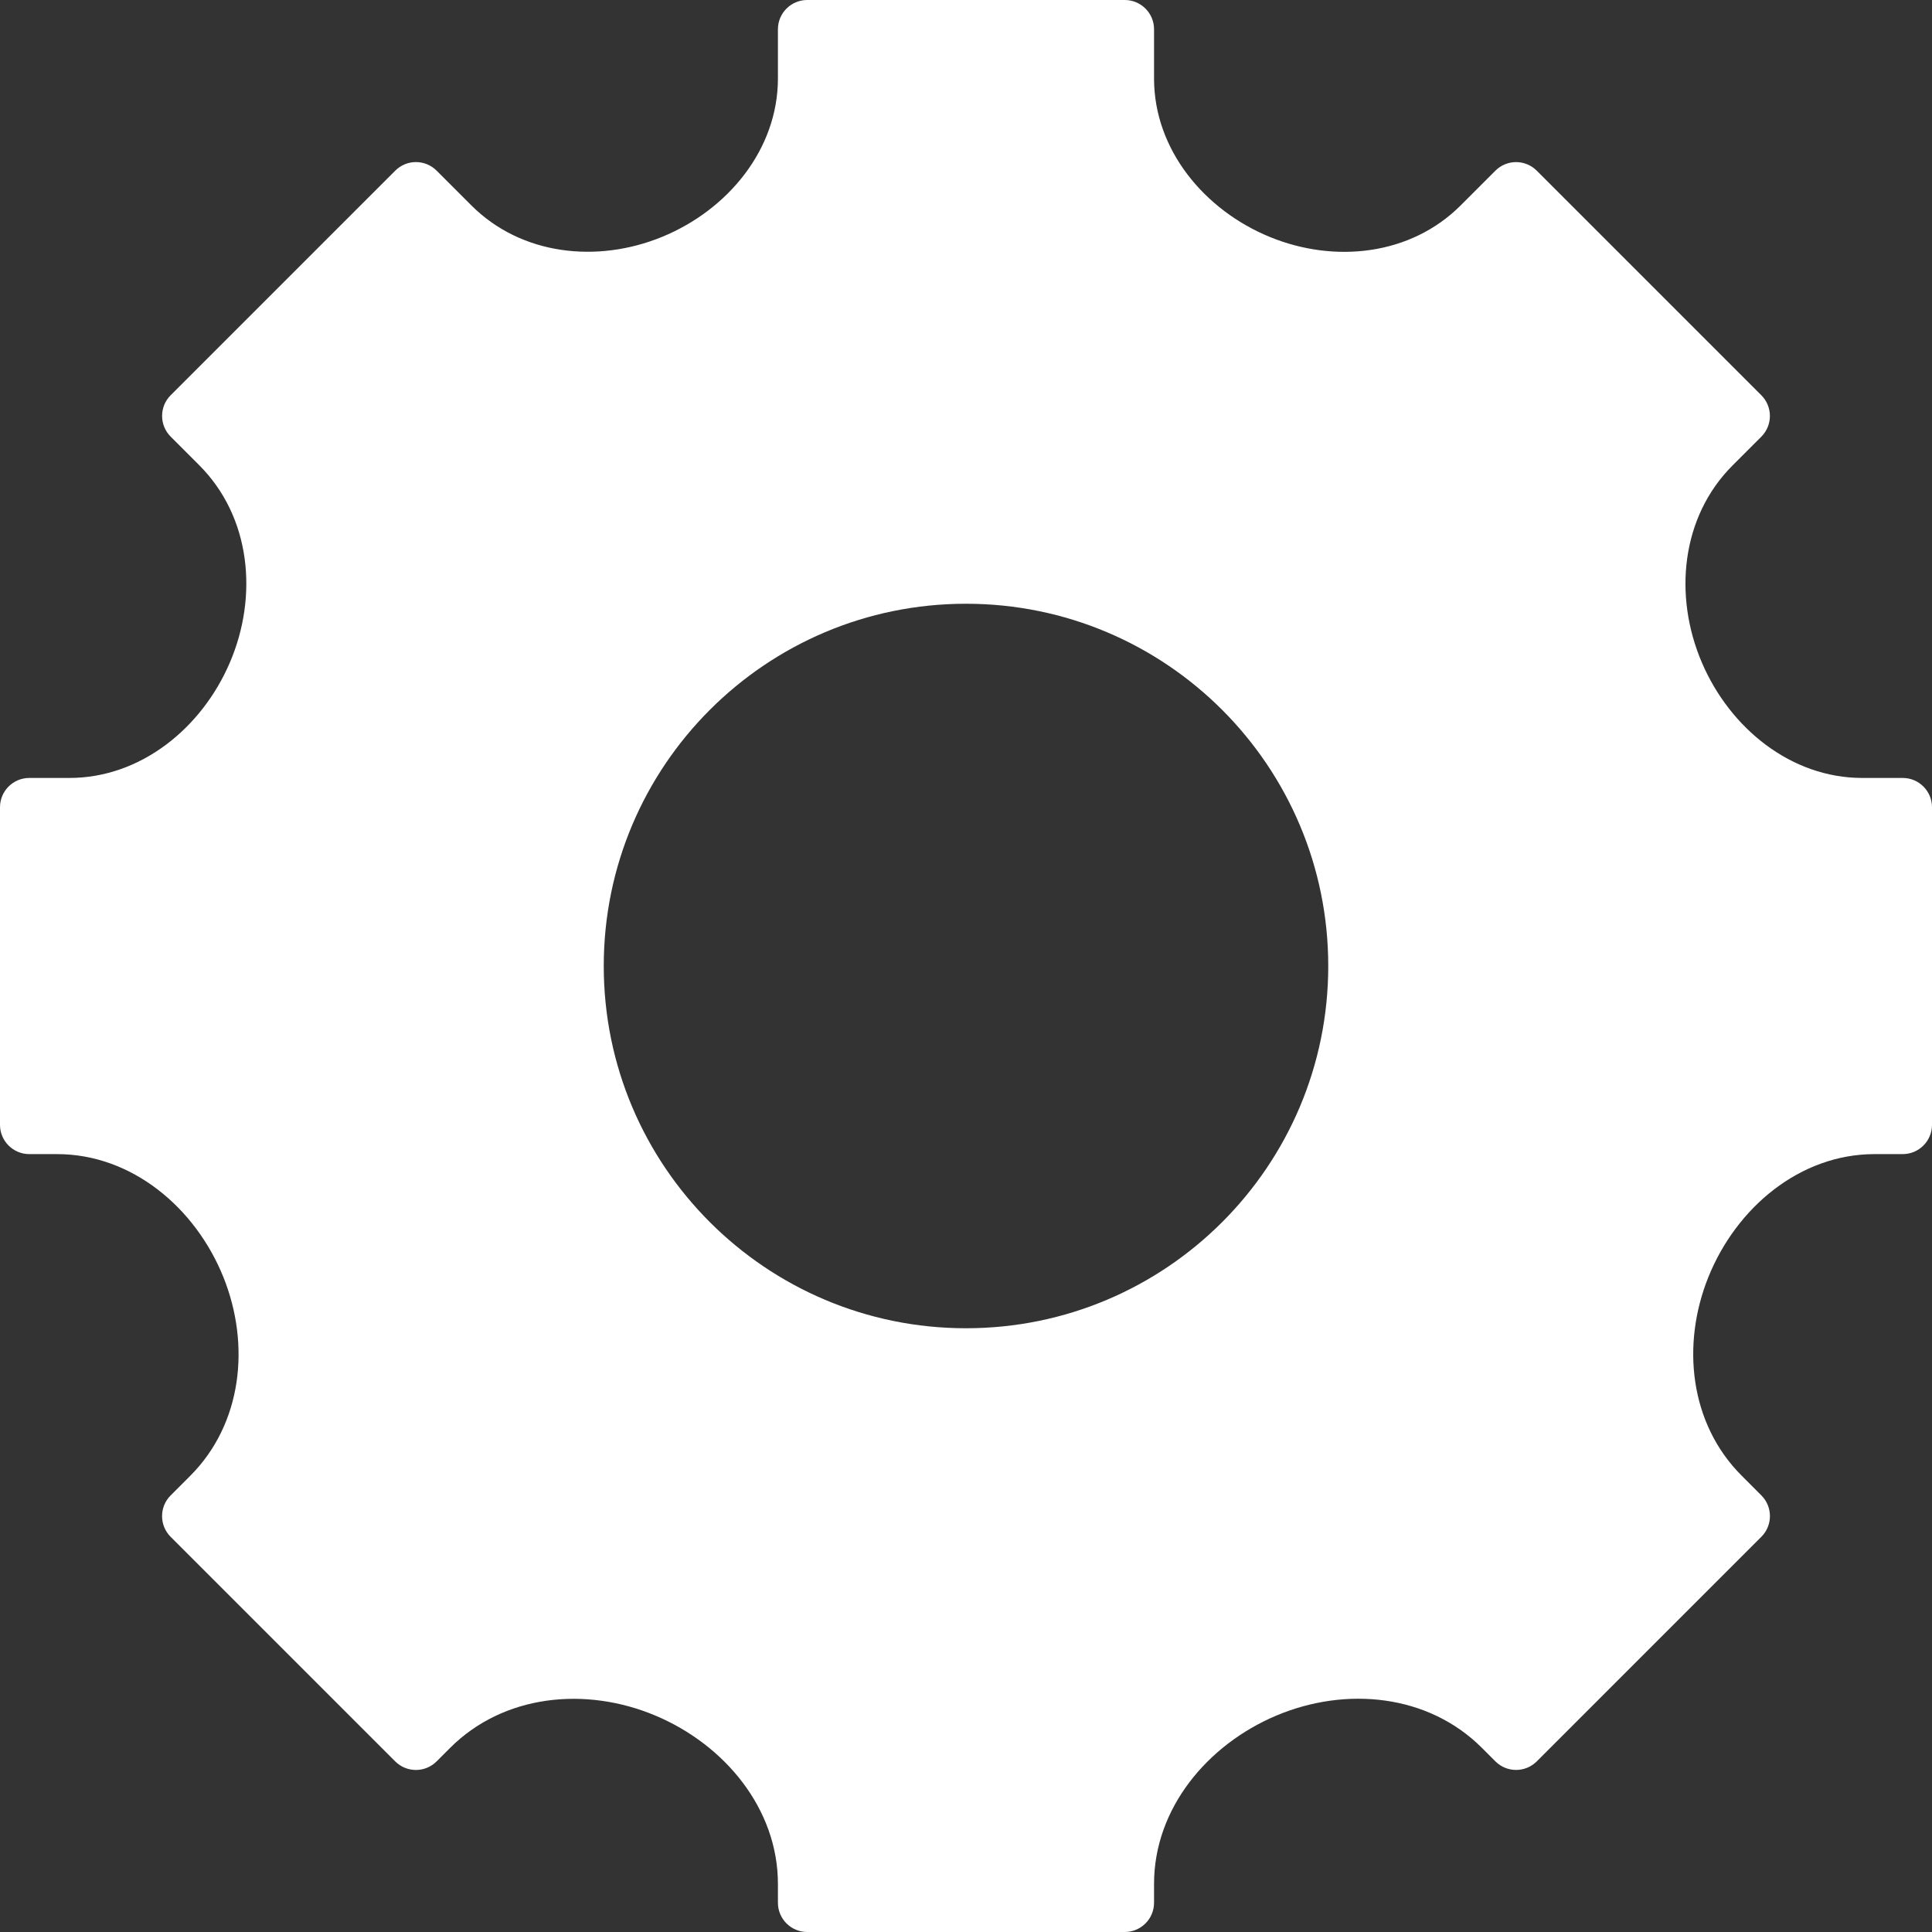 <?xml version="1.0" encoding="UTF-8"?>
<svg xmlns="http://www.w3.org/2000/svg" width="66" height="66" viewBox="0 0 66 66" fill="none">
  <rect x="0" y="0" width="66" height="66" fill="#333333" stroke="none"/>
  <path fill-rule="evenodd" clip-rule="evenodd" d="M27.575 0C27.023 0 26.575 0.448 26.575 1V2.68C26.575 5.104 24.863 7.171 22.62 8.091C20.397 9.004 17.802 8.716 16.103 7.017L14.916 5.83C14.525 5.439 13.892 5.439 13.502 5.83L5.83 13.502C5.44 13.892 5.44 14.525 5.83 14.916L6.804 15.89C8.563 17.649 8.832 20.348 7.852 22.635C6.892 24.875 4.807 26.576 2.37 26.576H1C0.448 26.576 0 27.024 0 27.576V38.426C0 38.978 0.448 39.426 1 39.426H1.948C4.504 39.426 6.673 41.254 7.629 43.623C8.566 45.946 8.268 48.647 6.498 50.417L5.829 51.086C5.439 51.476 5.439 52.109 5.829 52.5L13.501 60.172C13.892 60.562 14.525 60.562 14.915 60.172L15.374 59.713C17.204 57.883 20.009 57.604 22.394 58.609C24.759 59.605 26.575 61.791 26.575 64.357V65C26.575 65.552 27.023 66 27.575 66H38.424C38.977 66 39.424 65.552 39.424 65V64.353C39.424 61.788 41.239 59.602 43.603 58.606C45.989 57.601 48.794 57.88 50.624 59.71L51.085 60.171C51.475 60.561 52.109 60.561 52.499 60.171L60.171 52.499C60.561 52.108 60.561 51.475 60.171 51.085L59.495 50.408C57.725 48.639 57.427 45.941 58.363 43.621C59.319 41.252 61.486 39.426 64.04 39.426H65C65.552 39.426 66 38.978 66 38.426V27.576C66 27.024 65.552 26.576 65 26.576H63.618C61.183 26.576 59.099 24.876 58.14 22.638C57.161 20.353 57.43 17.657 59.188 15.899L60.17 14.917C60.56 14.526 60.56 13.893 60.17 13.503L52.498 5.831C52.108 5.44 51.474 5.44 51.084 5.831L49.895 7.02C48.196 8.719 45.6 9.007 43.377 8.094C41.135 7.173 39.424 5.107 39.424 2.683V1C39.424 0.448 38.977 0 38.424 0H27.575ZM33 45.375C39.834 45.375 45.375 39.834 45.375 33C45.375 26.166 39.834 20.625 33 20.625C26.166 20.625 20.625 26.166 20.625 33C20.625 39.834 26.166 45.375 33 45.375Z" fill="white"></path>
</svg>
